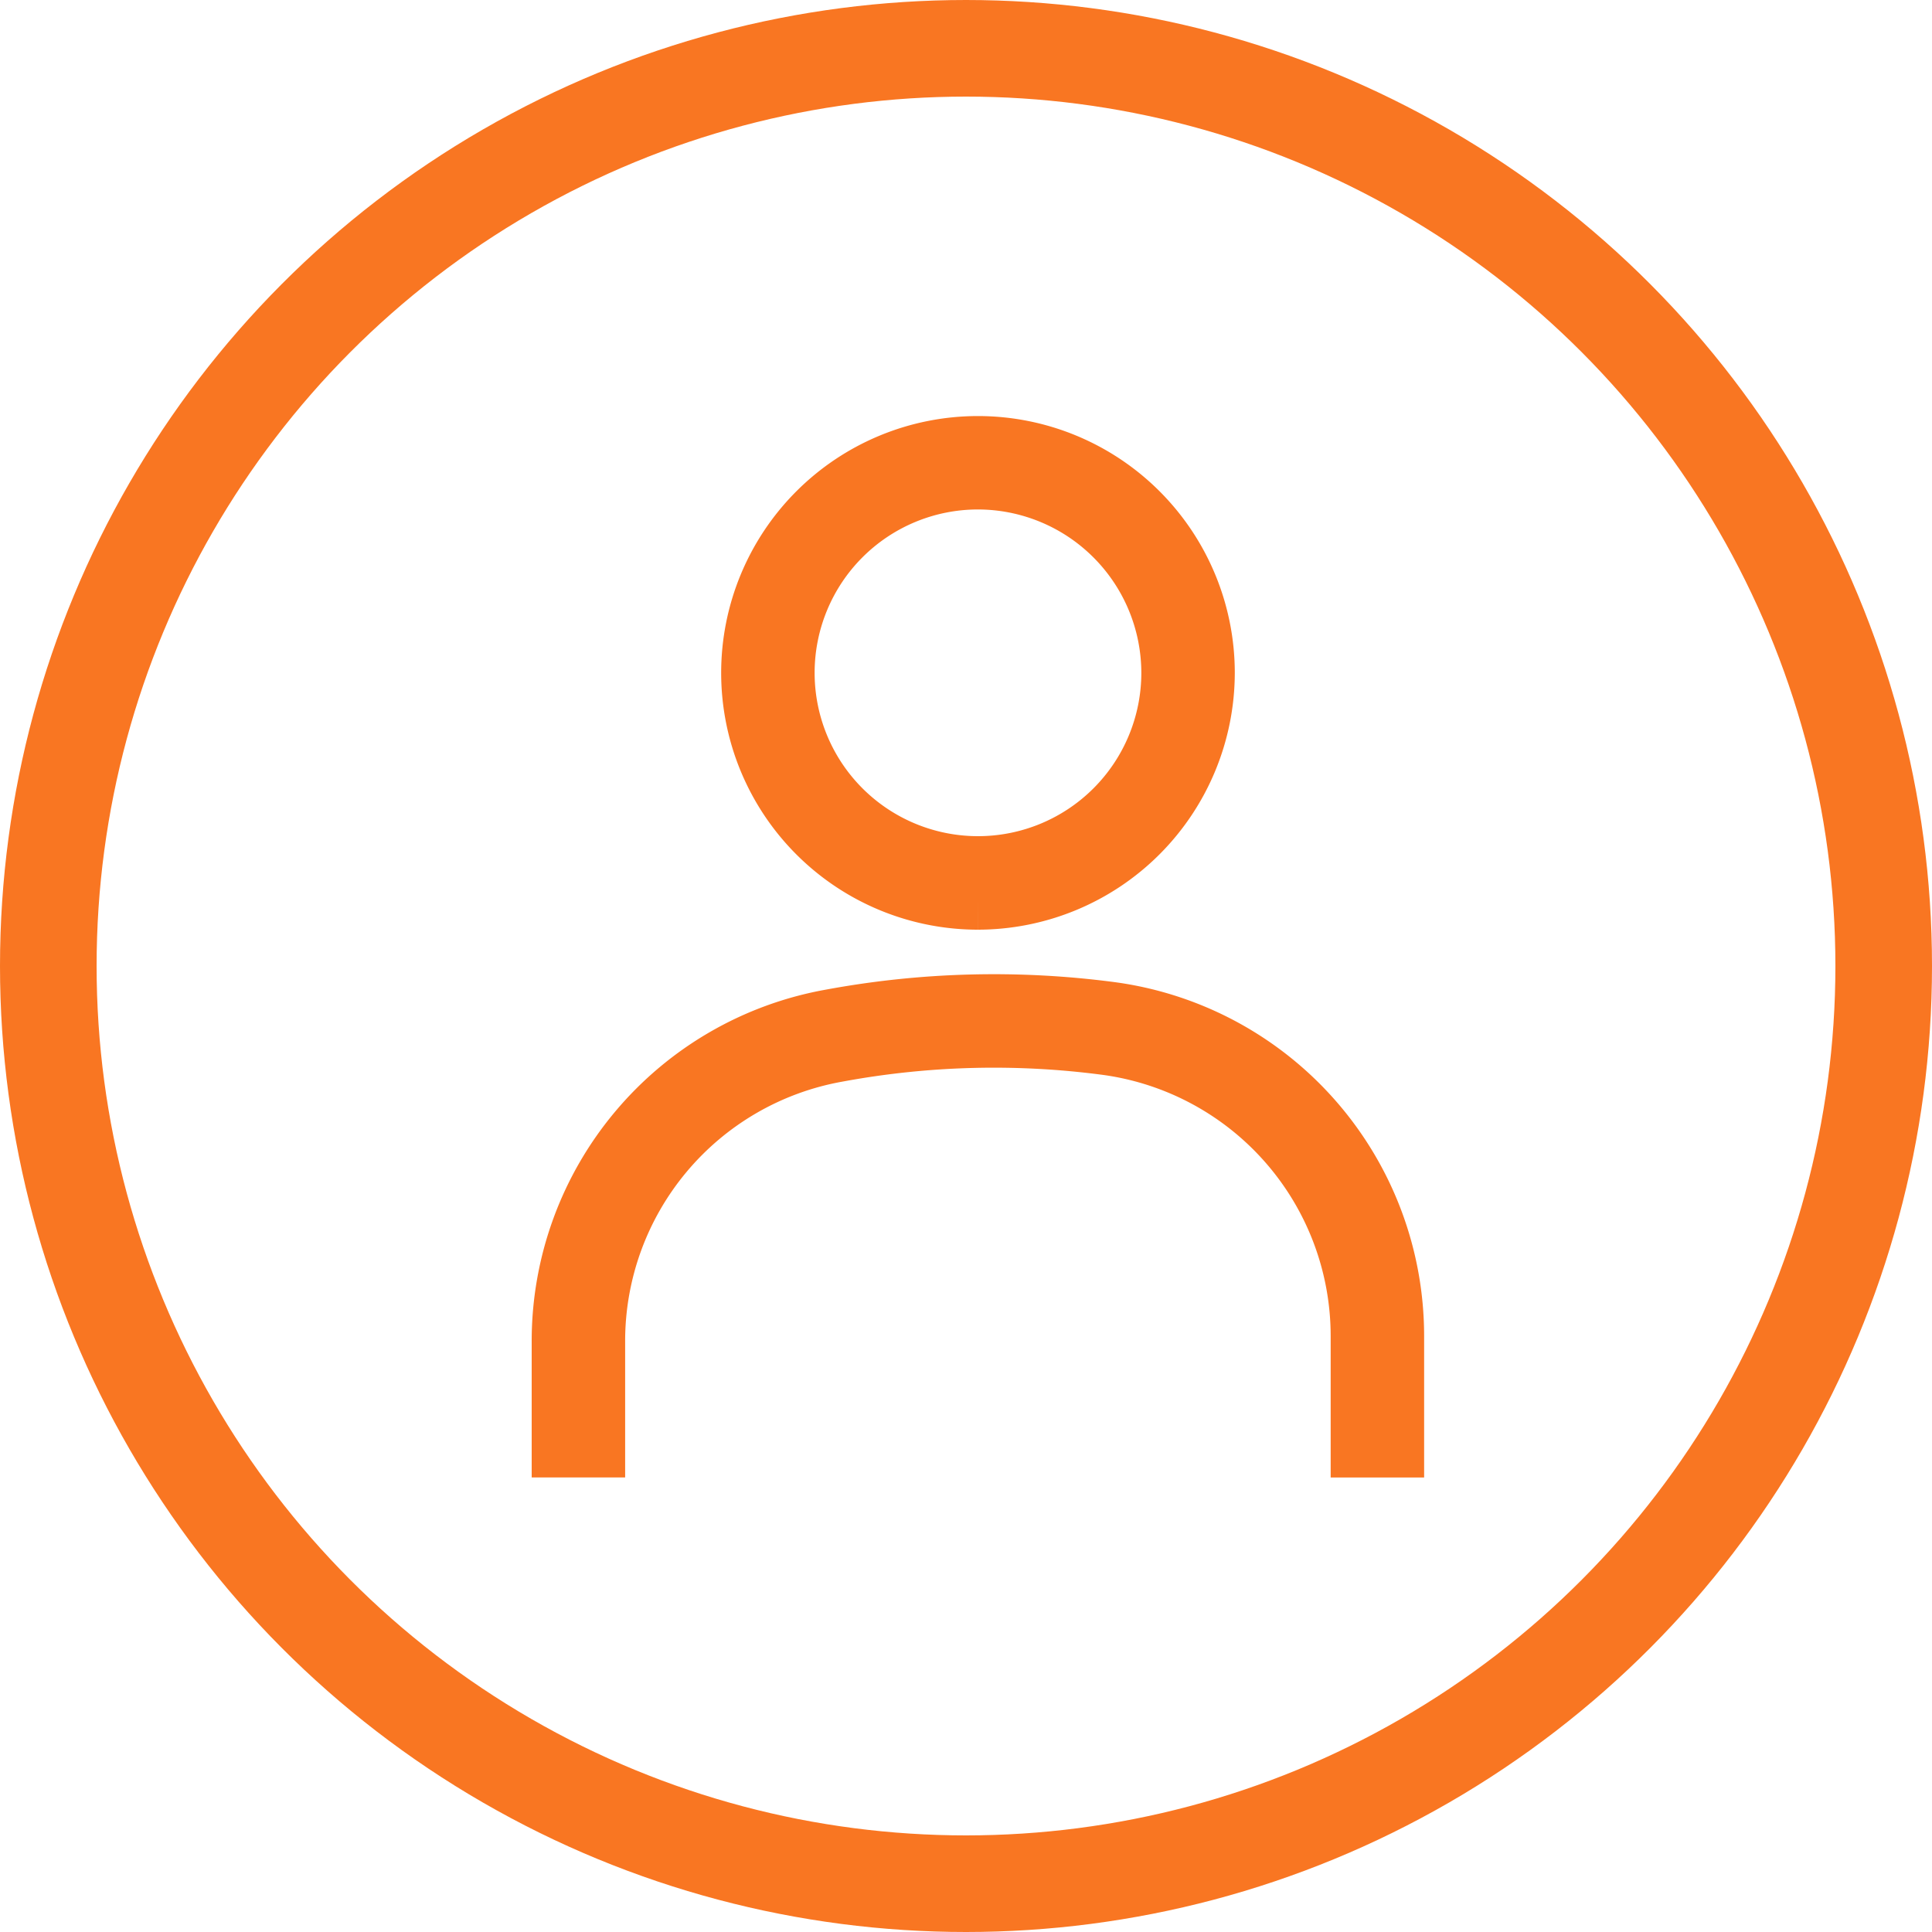 <svg xmlns="http://www.w3.org/2000/svg" xmlns:xlink="http://www.w3.org/1999/xlink" width="40" height="40" viewBox="0 0 40 40">
  <defs>
    <clipPath id="clip-path">
      <rect id="Rectangle_4642" data-name="Rectangle 4642" width="30.497" height="30.497" fill="none" stroke="#f97622" stroke-width="1.35"/>
    </clipPath>
  </defs>
  <g id="Group_39456" data-name="Group 39456" transform="translate(-1435 -15)">
    <g id="Group_39443" data-name="Group 39443" transform="translate(1440 20)">
      <g id="Group_39442" data-name="Group 39442" clip-path="url(#clip-path)">
        <g id="Group_39441" data-name="Group 39441" transform="translate(0 0)">
          <g id="Group_39440" data-name="Group 39440" clip-path="url(#clip-path)">
            <path id="Path_39125" data-name="Path 39125" d="M424.428,218.619a4.642,4.642,0,1,1,4.642-4.642,4.648,4.648,0,0,1-4.642,4.642m0-8.7a4.057,4.057,0,1,0,4.057,4.057,4.062,4.062,0,0,0-4.057-4.057" transform="translate(-409.18 -205.046)" fill="#f3791f" stroke="#f97622" stroke-width="1.35"/>
            <path id="Path_39126" data-name="Path 39126" d="M281.7,636.219h-.585v-2.253a6.134,6.134,0,0,0-5.289-6.075,17.848,17.848,0,0,0-5.611.142,6.13,6.13,0,0,0-5.057,6.038v2.147h-.585v-2.147a6.715,6.715,0,0,1,5.539-6.614,18.431,18.431,0,0,1,5.795-.146,6.719,6.719,0,0,1,5.793,6.654Z" transform="translate(-257.89 -611.304)" fill="#f3791f" stroke="#f97622" stroke-width="1.35"/>
            <g id="Group_39439" data-name="Group 39439" transform="translate(0 0)" opacity="0">
              <g id="Group_39438" data-name="Group 39438">
                <g id="Group_39437" data-name="Group 39437" clip-path="url(#clip-path)">
                  <path id="Path_39127" data-name="Path 39127" d="M15.248,30.5A15.252,15.252,0,0,1,9.313,1.2,15.252,15.252,0,0,1,21.184,29.3a15.153,15.153,0,0,1-5.935,1.2m0-29.912A14.667,14.667,0,0,0,9.541,28.762,14.667,14.667,0,0,0,20.956,1.739,14.571,14.571,0,0,0,15.248.587" transform="translate(0 -0.002)" fill="#f3791f" stroke="#f97622" stroke-width="1.35"/>
                </g>
              </g>
            </g>
          </g>
        </g>
      </g>
    </g>
    <g id="Ellipse_294" data-name="Ellipse 294" transform="translate(1435 15)" fill="none" stroke="#f97622" stroke-width="2">
      <circle cx="20" cy="20" r="20" stroke="none"/>
      <circle cx="20" cy="20" r="19" fill="none"/>
    </g>
  </g>
</svg>
